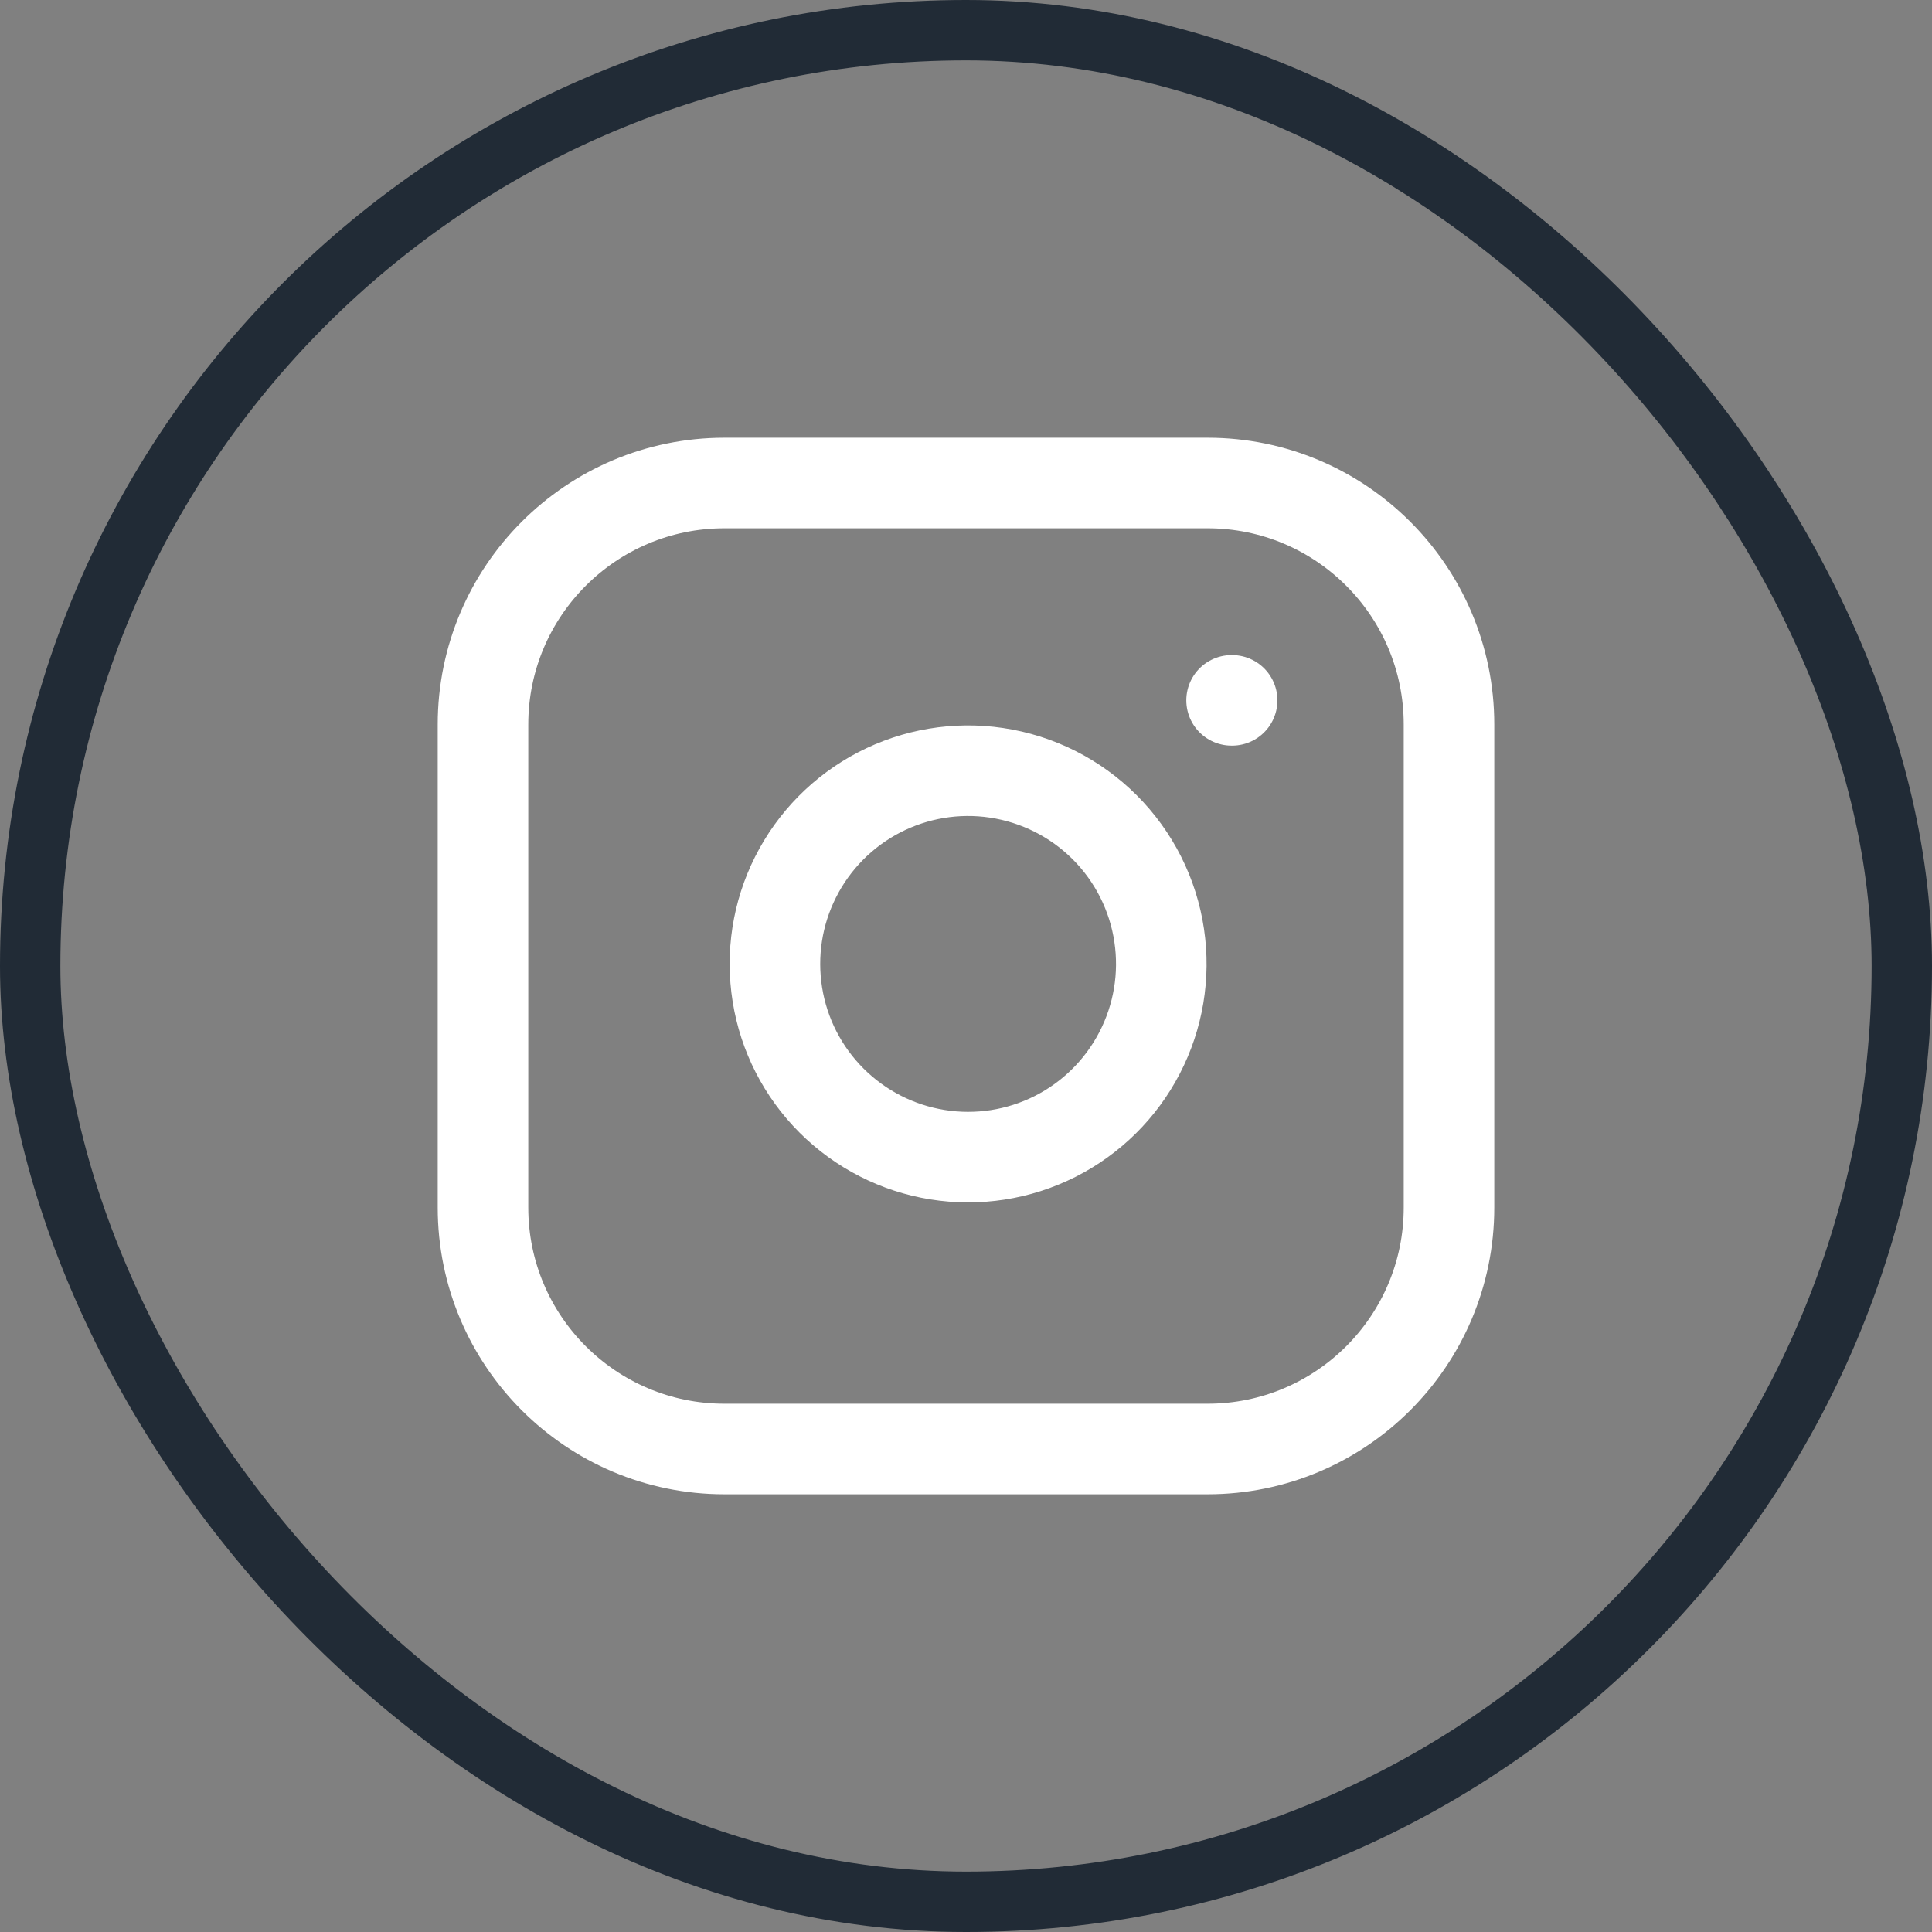 <svg width="32" height="32" viewBox="0 0 32 32" fill="none" xmlns="http://www.w3.org/2000/svg">
<rect x="0" y="0" width="32" height="32" fill="#808080" stroke="none"/>
<rect x="0.5" y="0.5" width="31" height="31" rx="15.5" stroke="#212B36"/>
<path d="M20 8H12C9.791 8 8 9.791 8 12V20C8 22.209 9.791 24 12 24H20C22.209 24 24 22.209 24 20V12C24 9.791 22.209 8 20 8Z" stroke="white" stroke-width="1.5" stroke-linecap="round" stroke-linejoin="round"/>
<path d="M19.2 15.496C19.299 16.162 19.185 16.842 18.875 17.439C18.565 18.037 18.075 18.521 17.474 18.824C16.872 19.127 16.191 19.232 15.527 19.125C14.862 19.018 14.248 18.704 13.772 18.228C13.296 17.752 12.982 17.139 12.876 16.474C12.769 15.809 12.874 15.128 13.177 14.527C13.479 13.926 13.964 13.435 14.561 13.125C15.159 12.815 15.838 12.701 16.504 12.8C17.183 12.901 17.812 13.217 18.298 13.703C18.783 14.188 19.1 14.817 19.2 15.496Z" stroke="white" stroke-width="1.5" stroke-linecap="round" stroke-linejoin="round"/>
<path d="M20.399 11.6H20.408" stroke="white" stroke-width="1.5" stroke-linecap="round" stroke-linejoin="round"/>
</svg>
